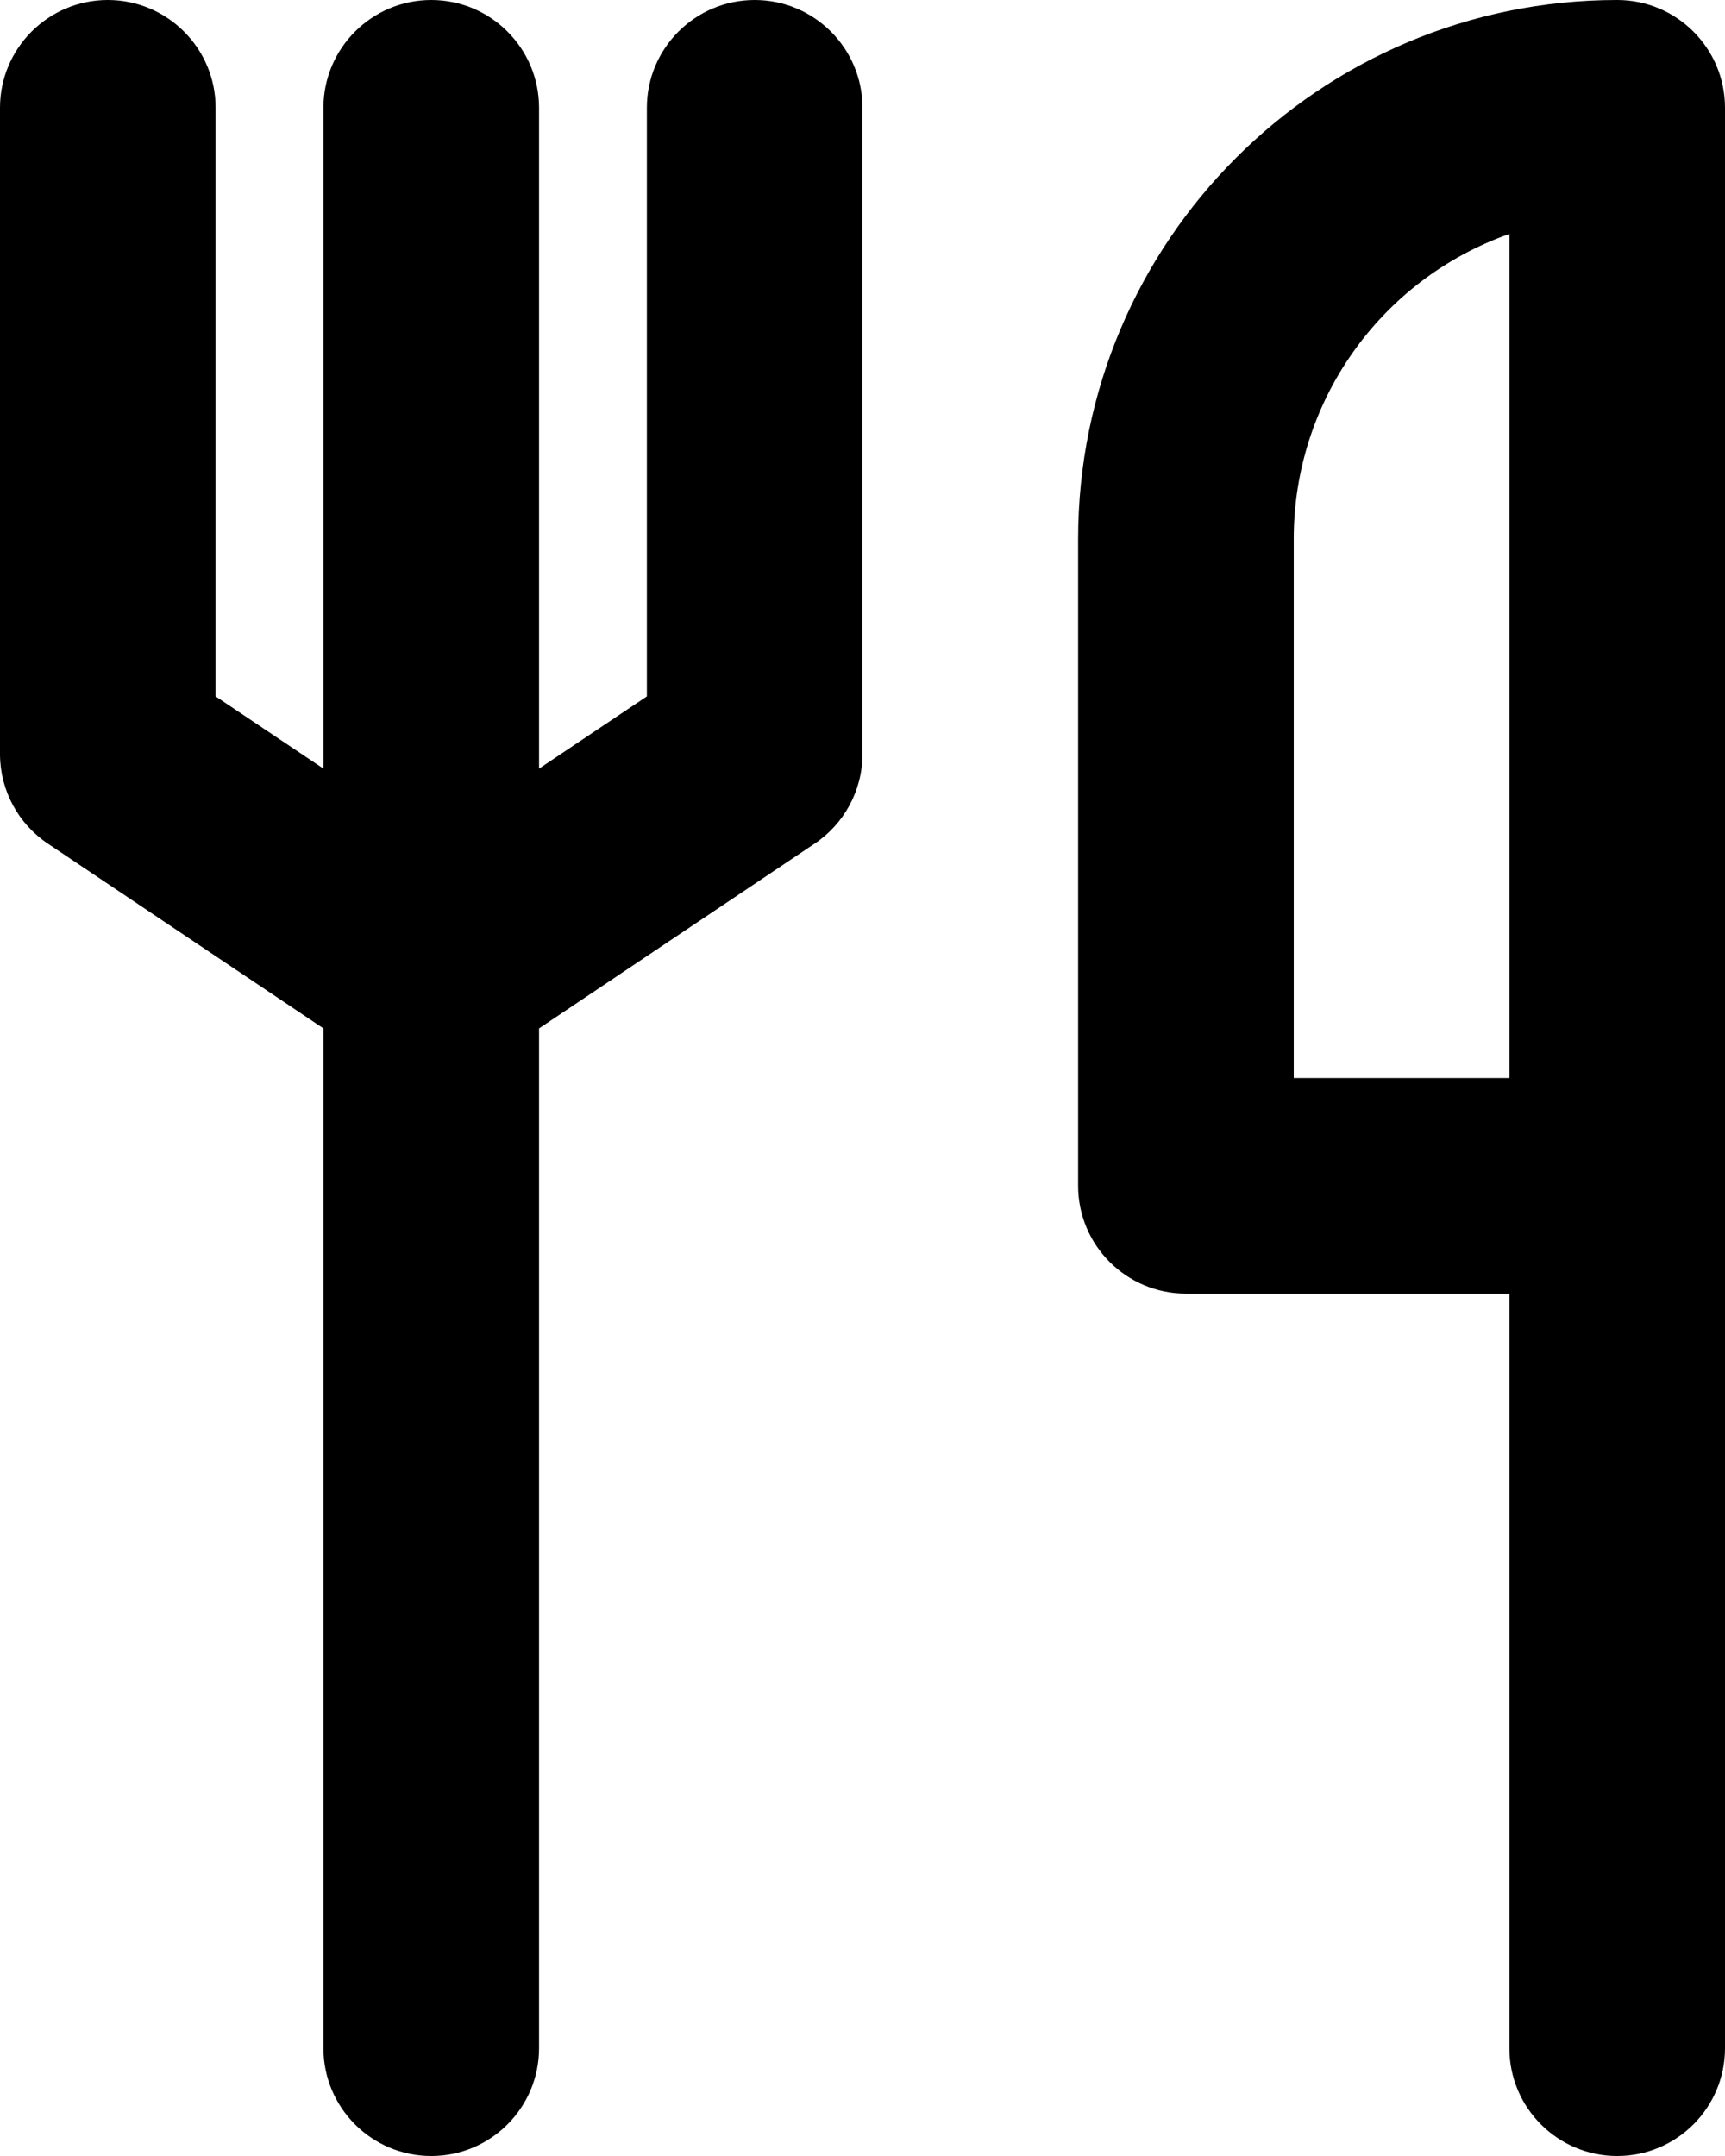 <?xml version="1.0" encoding="UTF-8"?>
<svg width="16px" height="20px" viewBox="0 0 16 20" version="1.1" xmlns="http://www.w3.org/2000/svg" xmlns:xlink="http://www.w3.org/1999/xlink">
    <title>Icn/Food@SVG</title>
    <g id="Style" stroke="none" stroke-width="1" fill="none" fill-rule="evenodd">
        <g id="Icons" transform="translate(-242, -187)" fill="#000000" fill-rule="nonzero">
            <g id="Products" transform="translate(238, 185)">
                <path d="M11,2 C10.448,2 10,2.448 10,3 L10,8.46 L9,9.13 L9,3 C9,2.448 8.552,2 8,2 C7.448,2 7,2.448 7,3 L7,9.13 L6,8.46 L6,3 C6,2.448 5.552,2 5,2 C4.448,2 4,2.448 4,3 L4,9 C4.002,9.335 4.171,9.646 4.45,9.83 L7,11.54 L7,21 C7,21.552 7.448,22 8,22 C8.552,22 9,21.552 9,21 L9,11.54 L11.55,9.83 C11.829,9.646 11.998,9.335 12,9 L12,3 C12,2.448 11.552,2 11,2 Z M19,2 L19,2 C16.239,2 14,4.239 14,7 L14,13 C14,13.552 14.448,14 15,14 L18,14 L18,21 C18,21.552 18.448,22 19,22 C19.552,22 20,21.552 20,21 L20,3 C20,2.448 19.552,2 19,2 Z M18,12 L16,12 L16,7 C15.999,5.728 16.801,4.594 18,4.17 L18,12 Z"></path>
            </g>
        </g>
    </g>
</svg>